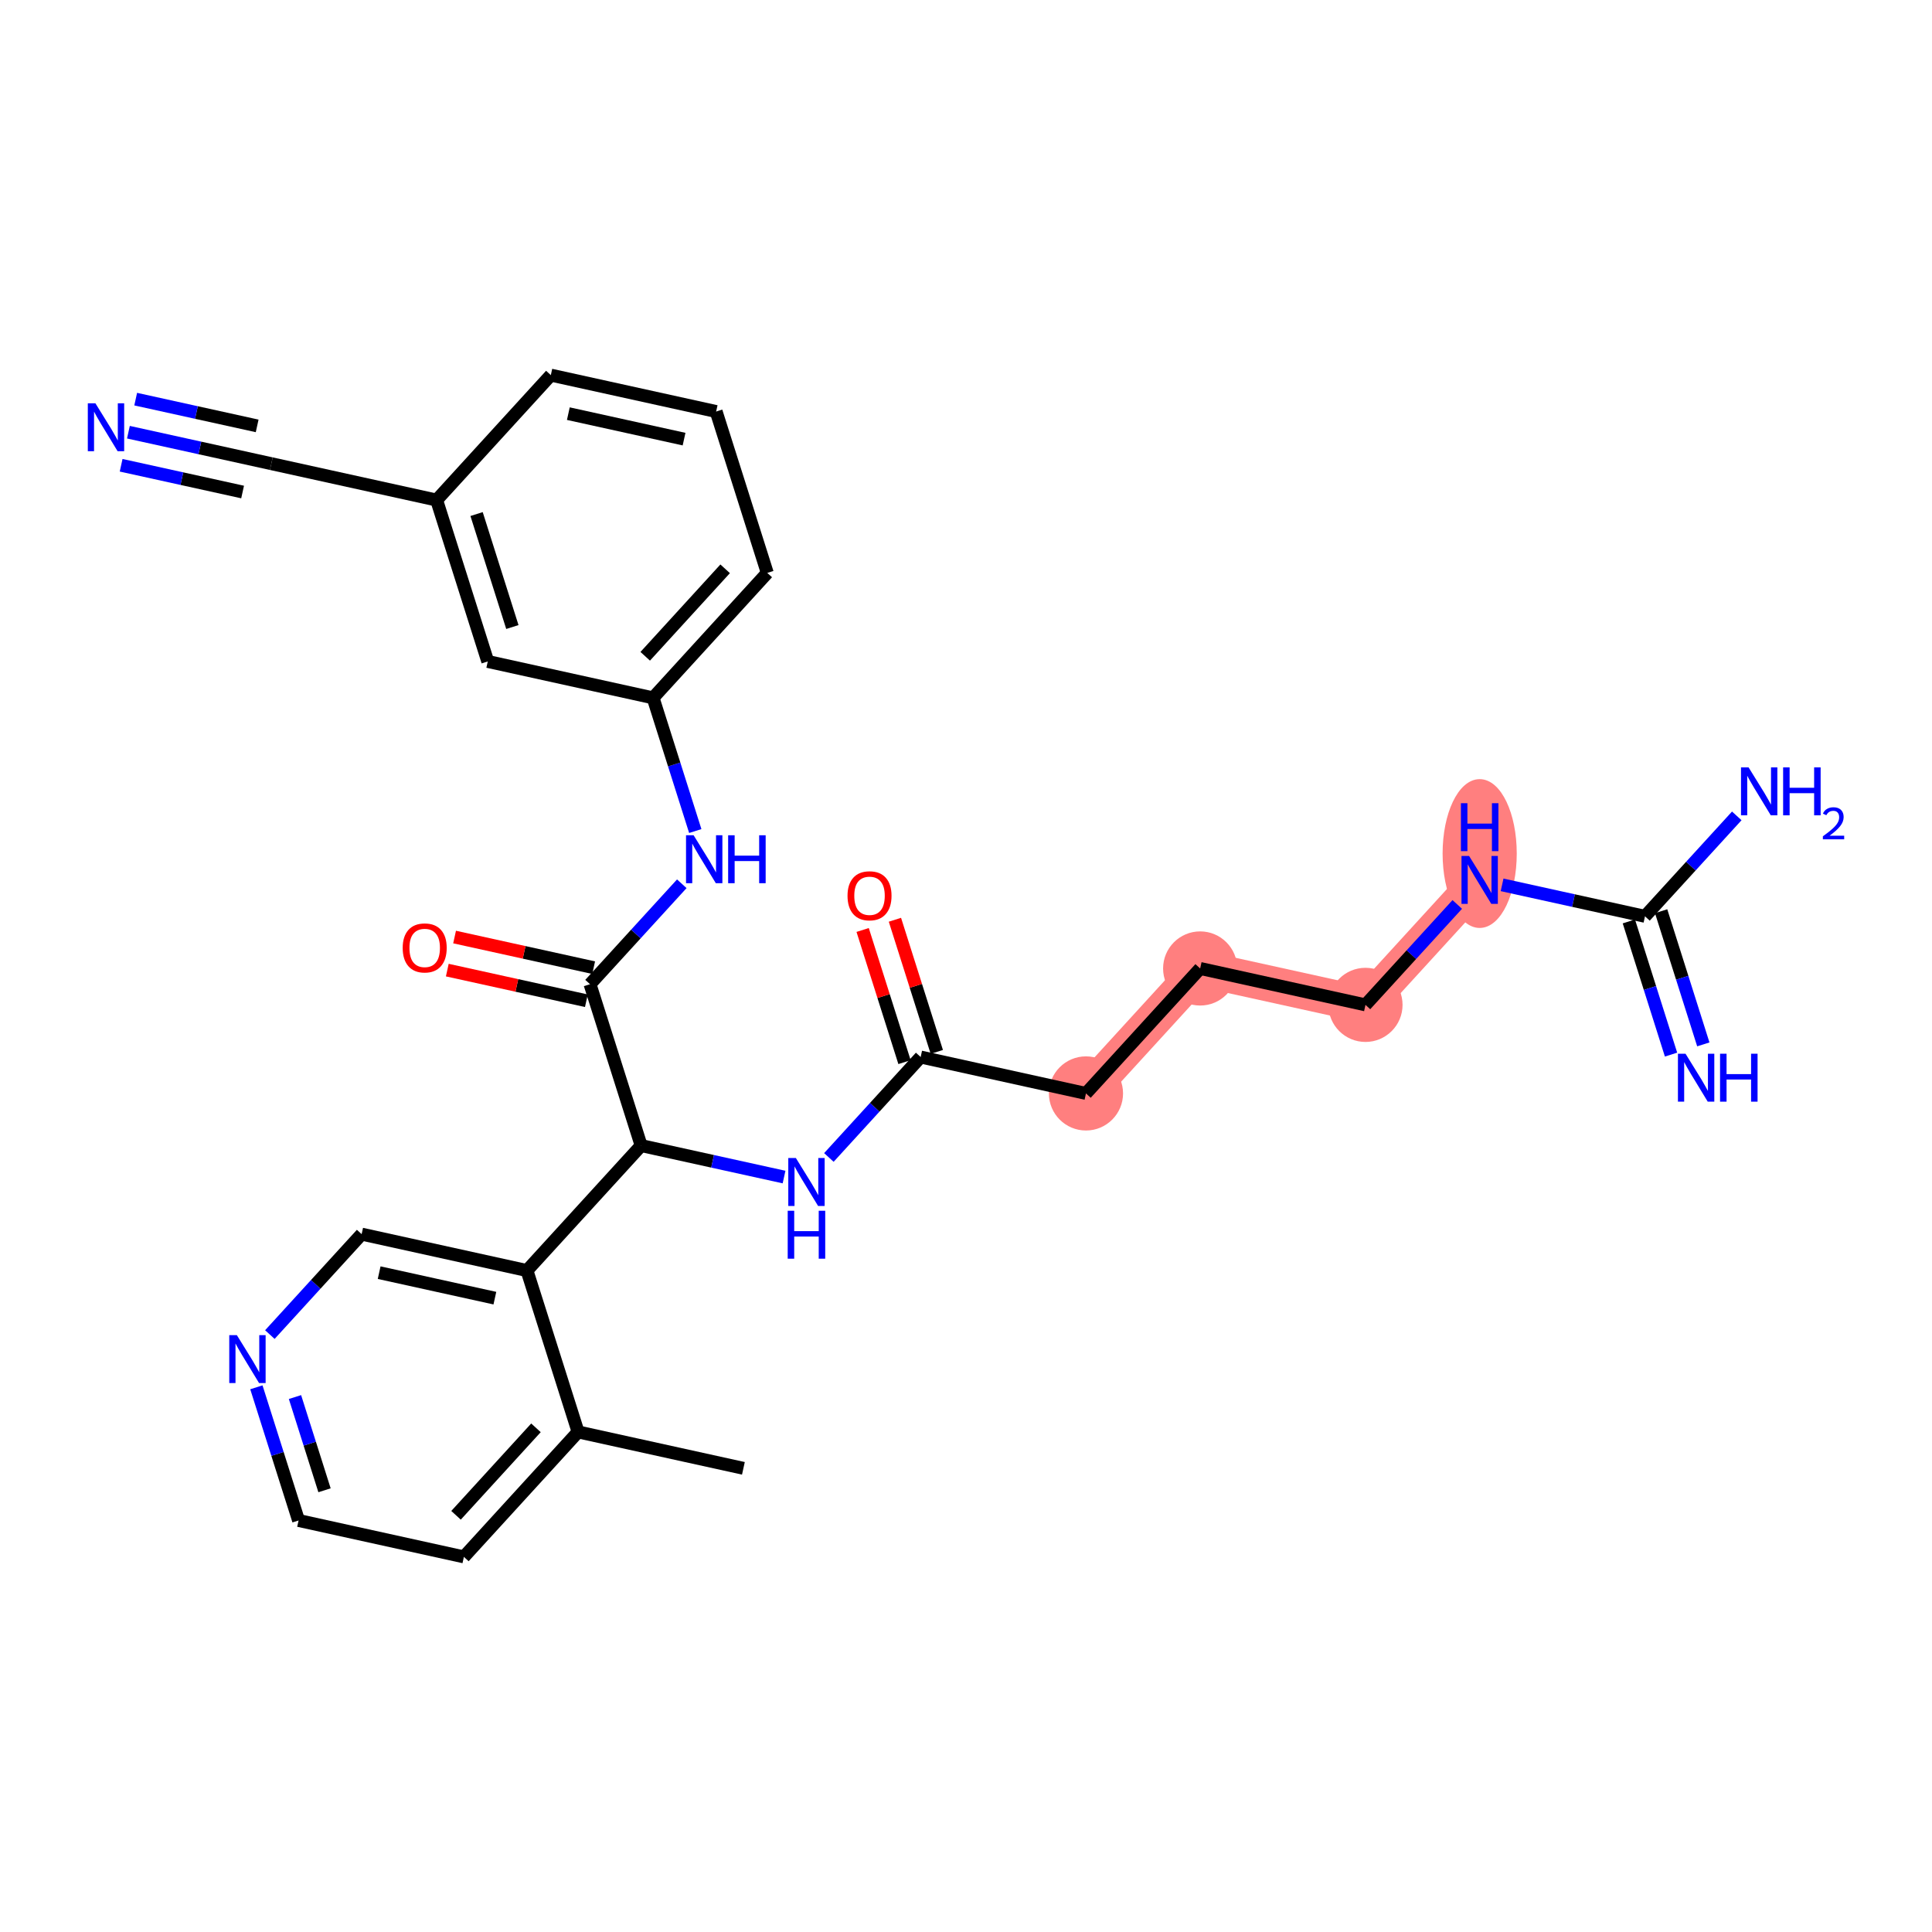 <?xml version='1.0' encoding='iso-8859-1'?>
<svg version='1.1' baseProfile='full'
              xmlns='http://www.w3.org/2000/svg'
                      xmlns:rdkit='http://www.rdkit.org/xml'
                      xmlns:xlink='http://www.w3.org/1999/xlink'
                  xml:space='preserve'
width='300px' height='300px' viewBox='0 0 300 300'>
<!-- END OF HEADER -->
<rect style='opacity:1.0;fill:#FFFFFF;stroke:none' width='300' height='300' x='0' y='0'> </rect>
<rect style='opacity:1.0;fill:#FFFFFF;stroke:none' width='300' height='300' x='0' y='0'> </rect>
<path d='M 168.629,169.788 L 186.361,150.383' style='fill:none;fill-rule:evenodd;stroke:#FF7F7F;stroke-width:5.6px;stroke-linecap:butt;stroke-linejoin:miter;stroke-opacity:1' />
<path d='M 186.361,150.383 L 212.031,156.037' style='fill:none;fill-rule:evenodd;stroke:#FF7F7F;stroke-width:5.6px;stroke-linecap:butt;stroke-linejoin:miter;stroke-opacity:1' />
<path d='M 212.031,156.037 L 229.763,136.632' style='fill:none;fill-rule:evenodd;stroke:#FF7F7F;stroke-width:5.6px;stroke-linecap:butt;stroke-linejoin:miter;stroke-opacity:1' />
<ellipse cx='168.629' cy='169.788' rx='5.257' ry='5.257'  style='fill:#FF7F7F;fill-rule:evenodd;stroke:#FF7F7F;stroke-width:1.0px;stroke-linecap:butt;stroke-linejoin:miter;stroke-opacity:1' />
<ellipse cx='186.361' cy='150.383' rx='5.257' ry='5.257'  style='fill:#FF7F7F;fill-rule:evenodd;stroke:#FF7F7F;stroke-width:1.0px;stroke-linecap:butt;stroke-linejoin:miter;stroke-opacity:1' />
<ellipse cx='212.031' cy='156.037' rx='5.257' ry='5.257'  style='fill:#FF7F7F;fill-rule:evenodd;stroke:#FF7F7F;stroke-width:1.0px;stroke-linecap:butt;stroke-linejoin:miter;stroke-opacity:1' />
<ellipse cx='229.763' cy='132.538' rx='5.257' ry='11.054'  style='fill:#FF7F7F;fill-rule:evenodd;stroke:#FF7F7F;stroke-width:1.0px;stroke-linecap:butt;stroke-linejoin:miter;stroke-opacity:1' />
<path class='bond-0 atom-0 atom-1' d='M 115.435,228.001 L 89.764,222.348' style='fill:none;fill-rule:evenodd;stroke:#000000;stroke-width:2.0px;stroke-linecap:butt;stroke-linejoin:miter;stroke-opacity:1' />
<path class='bond-1 atom-1 atom-2' d='M 89.764,222.348 L 72.033,241.752' style='fill:none;fill-rule:evenodd;stroke:#000000;stroke-width:2.0px;stroke-linecap:butt;stroke-linejoin:miter;stroke-opacity:1' />
<path class='bond-1 atom-1 atom-2' d='M 83.224,221.712 L 70.812,235.295' style='fill:none;fill-rule:evenodd;stroke:#000000;stroke-width:2.0px;stroke-linecap:butt;stroke-linejoin:miter;stroke-opacity:1' />
<path class='bond-28 atom-6 atom-1' d='M 81.825,197.289 L 89.764,222.348' style='fill:none;fill-rule:evenodd;stroke:#000000;stroke-width:2.0px;stroke-linecap:butt;stroke-linejoin:miter;stroke-opacity:1' />
<path class='bond-2 atom-2 atom-3' d='M 72.033,241.752 L 46.362,236.099' style='fill:none;fill-rule:evenodd;stroke:#000000;stroke-width:2.0px;stroke-linecap:butt;stroke-linejoin:miter;stroke-opacity:1' />
<path class='bond-3 atom-3 atom-4' d='M 46.362,236.099 L 43.087,225.759' style='fill:none;fill-rule:evenodd;stroke:#000000;stroke-width:2.0px;stroke-linecap:butt;stroke-linejoin:miter;stroke-opacity:1' />
<path class='bond-3 atom-3 atom-4' d='M 43.087,225.759 L 39.811,215.42' style='fill:none;fill-rule:evenodd;stroke:#0000FF;stroke-width:2.0px;stroke-linecap:butt;stroke-linejoin:miter;stroke-opacity:1' />
<path class='bond-3 atom-3 atom-4' d='M 50.391,231.409 L 48.098,224.171' style='fill:none;fill-rule:evenodd;stroke:#000000;stroke-width:2.0px;stroke-linecap:butt;stroke-linejoin:miter;stroke-opacity:1' />
<path class='bond-3 atom-3 atom-4' d='M 48.098,224.171 L 45.805,216.934' style='fill:none;fill-rule:evenodd;stroke:#0000FF;stroke-width:2.0px;stroke-linecap:butt;stroke-linejoin:miter;stroke-opacity:1' />
<path class='bond-4 atom-4 atom-5' d='M 41.904,207.232 L 49.029,199.434' style='fill:none;fill-rule:evenodd;stroke:#0000FF;stroke-width:2.0px;stroke-linecap:butt;stroke-linejoin:miter;stroke-opacity:1' />
<path class='bond-4 atom-4 atom-5' d='M 49.029,199.434 L 56.155,191.636' style='fill:none;fill-rule:evenodd;stroke:#000000;stroke-width:2.0px;stroke-linecap:butt;stroke-linejoin:miter;stroke-opacity:1' />
<path class='bond-5 atom-5 atom-6' d='M 56.155,191.636 L 81.825,197.289' style='fill:none;fill-rule:evenodd;stroke:#000000;stroke-width:2.0px;stroke-linecap:butt;stroke-linejoin:miter;stroke-opacity:1' />
<path class='bond-5 atom-5 atom-6' d='M 58.875,197.618 L 76.844,201.576' style='fill:none;fill-rule:evenodd;stroke:#000000;stroke-width:2.0px;stroke-linecap:butt;stroke-linejoin:miter;stroke-opacity:1' />
<path class='bond-6 atom-6 atom-7' d='M 81.825,197.289 L 99.557,177.885' style='fill:none;fill-rule:evenodd;stroke:#000000;stroke-width:2.0px;stroke-linecap:butt;stroke-linejoin:miter;stroke-opacity:1' />
<path class='bond-7 atom-7 atom-8' d='M 99.557,177.885 L 110.652,180.329' style='fill:none;fill-rule:evenodd;stroke:#000000;stroke-width:2.0px;stroke-linecap:butt;stroke-linejoin:miter;stroke-opacity:1' />
<path class='bond-7 atom-7 atom-8' d='M 110.652,180.329 L 121.747,182.772' style='fill:none;fill-rule:evenodd;stroke:#0000FF;stroke-width:2.0px;stroke-linecap:butt;stroke-linejoin:miter;stroke-opacity:1' />
<path class='bond-17 atom-7 atom-18' d='M 99.557,177.885 L 91.618,152.827' style='fill:none;fill-rule:evenodd;stroke:#000000;stroke-width:2.0px;stroke-linecap:butt;stroke-linejoin:miter;stroke-opacity:1' />
<path class='bond-8 atom-8 atom-9' d='M 128.708,179.73 L 135.833,171.932' style='fill:none;fill-rule:evenodd;stroke:#0000FF;stroke-width:2.0px;stroke-linecap:butt;stroke-linejoin:miter;stroke-opacity:1' />
<path class='bond-8 atom-8 atom-9' d='M 135.833,171.932 L 142.959,164.134' style='fill:none;fill-rule:evenodd;stroke:#000000;stroke-width:2.0px;stroke-linecap:butt;stroke-linejoin:miter;stroke-opacity:1' />
<path class='bond-9 atom-9 atom-10' d='M 145.465,163.34 L 142.214,153.08' style='fill:none;fill-rule:evenodd;stroke:#000000;stroke-width:2.0px;stroke-linecap:butt;stroke-linejoin:miter;stroke-opacity:1' />
<path class='bond-9 atom-9 atom-10' d='M 142.214,153.08 L 138.963,142.819' style='fill:none;fill-rule:evenodd;stroke:#FF0000;stroke-width:2.0px;stroke-linecap:butt;stroke-linejoin:miter;stroke-opacity:1' />
<path class='bond-9 atom-9 atom-10' d='M 140.453,164.928 L 137.202,154.667' style='fill:none;fill-rule:evenodd;stroke:#000000;stroke-width:2.0px;stroke-linecap:butt;stroke-linejoin:miter;stroke-opacity:1' />
<path class='bond-9 atom-9 atom-10' d='M 137.202,154.667 L 133.951,144.407' style='fill:none;fill-rule:evenodd;stroke:#FF0000;stroke-width:2.0px;stroke-linecap:butt;stroke-linejoin:miter;stroke-opacity:1' />
<path class='bond-10 atom-9 atom-11' d='M 142.959,164.134 L 168.629,169.788' style='fill:none;fill-rule:evenodd;stroke:#000000;stroke-width:2.0px;stroke-linecap:butt;stroke-linejoin:miter;stroke-opacity:1' />
<path class='bond-11 atom-11 atom-12' d='M 168.629,169.788 L 186.361,150.383' style='fill:none;fill-rule:evenodd;stroke:#000000;stroke-width:2.0px;stroke-linecap:butt;stroke-linejoin:miter;stroke-opacity:1' />
<path class='bond-12 atom-12 atom-13' d='M 186.361,150.383 L 212.031,156.037' style='fill:none;fill-rule:evenodd;stroke:#000000;stroke-width:2.0px;stroke-linecap:butt;stroke-linejoin:miter;stroke-opacity:1' />
<path class='bond-13 atom-13 atom-14' d='M 212.031,156.037 L 219.157,148.239' style='fill:none;fill-rule:evenodd;stroke:#000000;stroke-width:2.0px;stroke-linecap:butt;stroke-linejoin:miter;stroke-opacity:1' />
<path class='bond-13 atom-13 atom-14' d='M 219.157,148.239 L 226.283,140.441' style='fill:none;fill-rule:evenodd;stroke:#0000FF;stroke-width:2.0px;stroke-linecap:butt;stroke-linejoin:miter;stroke-opacity:1' />
<path class='bond-14 atom-14 atom-15' d='M 233.243,137.399 L 244.338,139.842' style='fill:none;fill-rule:evenodd;stroke:#0000FF;stroke-width:2.0px;stroke-linecap:butt;stroke-linejoin:miter;stroke-opacity:1' />
<path class='bond-14 atom-14 atom-15' d='M 244.338,139.842 L 255.433,142.286' style='fill:none;fill-rule:evenodd;stroke:#000000;stroke-width:2.0px;stroke-linecap:butt;stroke-linejoin:miter;stroke-opacity:1' />
<path class='bond-15 atom-15 atom-16' d='M 252.928,143.08 L 256.203,153.419' style='fill:none;fill-rule:evenodd;stroke:#000000;stroke-width:2.0px;stroke-linecap:butt;stroke-linejoin:miter;stroke-opacity:1' />
<path class='bond-15 atom-15 atom-16' d='M 256.203,153.419 L 259.479,163.759' style='fill:none;fill-rule:evenodd;stroke:#0000FF;stroke-width:2.0px;stroke-linecap:butt;stroke-linejoin:miter;stroke-opacity:1' />
<path class='bond-15 atom-15 atom-16' d='M 257.939,141.492 L 261.215,151.831' style='fill:none;fill-rule:evenodd;stroke:#000000;stroke-width:2.0px;stroke-linecap:butt;stroke-linejoin:miter;stroke-opacity:1' />
<path class='bond-15 atom-15 atom-16' d='M 261.215,151.831 L 264.491,162.171' style='fill:none;fill-rule:evenodd;stroke:#0000FF;stroke-width:2.0px;stroke-linecap:butt;stroke-linejoin:miter;stroke-opacity:1' />
<path class='bond-16 atom-15 atom-17' d='M 255.433,142.286 L 262.559,134.488' style='fill:none;fill-rule:evenodd;stroke:#000000;stroke-width:2.0px;stroke-linecap:butt;stroke-linejoin:miter;stroke-opacity:1' />
<path class='bond-16 atom-15 atom-17' d='M 262.559,134.488 L 269.685,126.69' style='fill:none;fill-rule:evenodd;stroke:#0000FF;stroke-width:2.0px;stroke-linecap:butt;stroke-linejoin:miter;stroke-opacity:1' />
<path class='bond-18 atom-18 atom-19' d='M 92.183,150.26 L 81.385,147.882' style='fill:none;fill-rule:evenodd;stroke:#000000;stroke-width:2.0px;stroke-linecap:butt;stroke-linejoin:miter;stroke-opacity:1' />
<path class='bond-18 atom-18 atom-19' d='M 81.385,147.882 L 70.587,145.503' style='fill:none;fill-rule:evenodd;stroke:#FF0000;stroke-width:2.0px;stroke-linecap:butt;stroke-linejoin:miter;stroke-opacity:1' />
<path class='bond-18 atom-18 atom-19' d='M 91.052,155.394 L 80.254,153.016' style='fill:none;fill-rule:evenodd;stroke:#000000;stroke-width:2.0px;stroke-linecap:butt;stroke-linejoin:miter;stroke-opacity:1' />
<path class='bond-18 atom-18 atom-19' d='M 80.254,153.016 L 69.456,150.638' style='fill:none;fill-rule:evenodd;stroke:#FF0000;stroke-width:2.0px;stroke-linecap:butt;stroke-linejoin:miter;stroke-opacity:1' />
<path class='bond-19 atom-18 atom-20' d='M 91.618,152.827 L 98.743,145.029' style='fill:none;fill-rule:evenodd;stroke:#000000;stroke-width:2.0px;stroke-linecap:butt;stroke-linejoin:miter;stroke-opacity:1' />
<path class='bond-19 atom-18 atom-20' d='M 98.743,145.029 L 105.869,137.231' style='fill:none;fill-rule:evenodd;stroke:#0000FF;stroke-width:2.0px;stroke-linecap:butt;stroke-linejoin:miter;stroke-opacity:1' />
<path class='bond-20 atom-20 atom-21' d='M 107.962,129.043 L 104.686,118.704' style='fill:none;fill-rule:evenodd;stroke:#0000FF;stroke-width:2.0px;stroke-linecap:butt;stroke-linejoin:miter;stroke-opacity:1' />
<path class='bond-20 atom-20 atom-21' d='M 104.686,118.704 L 101.41,108.364' style='fill:none;fill-rule:evenodd;stroke:#000000;stroke-width:2.0px;stroke-linecap:butt;stroke-linejoin:miter;stroke-opacity:1' />
<path class='bond-21 atom-21 atom-22' d='M 101.41,108.364 L 119.142,88.96' style='fill:none;fill-rule:evenodd;stroke:#000000;stroke-width:2.0px;stroke-linecap:butt;stroke-linejoin:miter;stroke-opacity:1' />
<path class='bond-21 atom-21 atom-22' d='M 100.189,101.907 L 112.601,88.324' style='fill:none;fill-rule:evenodd;stroke:#000000;stroke-width:2.0px;stroke-linecap:butt;stroke-linejoin:miter;stroke-opacity:1' />
<path class='bond-29 atom-28 atom-21' d='M 75.74,102.711 L 101.41,108.364' style='fill:none;fill-rule:evenodd;stroke:#000000;stroke-width:2.0px;stroke-linecap:butt;stroke-linejoin:miter;stroke-opacity:1' />
<path class='bond-22 atom-22 atom-23' d='M 119.142,88.96 L 111.203,63.901' style='fill:none;fill-rule:evenodd;stroke:#000000;stroke-width:2.0px;stroke-linecap:butt;stroke-linejoin:miter;stroke-opacity:1' />
<path class='bond-23 atom-23 atom-24' d='M 111.203,63.901 L 85.532,58.248' style='fill:none;fill-rule:evenodd;stroke:#000000;stroke-width:2.0px;stroke-linecap:butt;stroke-linejoin:miter;stroke-opacity:1' />
<path class='bond-23 atom-23 atom-24' d='M 106.221,68.188 L 88.252,64.23' style='fill:none;fill-rule:evenodd;stroke:#000000;stroke-width:2.0px;stroke-linecap:butt;stroke-linejoin:miter;stroke-opacity:1' />
<path class='bond-24 atom-24 atom-25' d='M 85.532,58.248 L 67.8,77.652' style='fill:none;fill-rule:evenodd;stroke:#000000;stroke-width:2.0px;stroke-linecap:butt;stroke-linejoin:miter;stroke-opacity:1' />
<path class='bond-25 atom-25 atom-26' d='M 67.8,77.652 L 42.13,71.999' style='fill:none;fill-rule:evenodd;stroke:#000000;stroke-width:2.0px;stroke-linecap:butt;stroke-linejoin:miter;stroke-opacity:1' />
<path class='bond-27 atom-25 atom-28' d='M 67.8,77.652 L 75.74,102.711' style='fill:none;fill-rule:evenodd;stroke:#000000;stroke-width:2.0px;stroke-linecap:butt;stroke-linejoin:miter;stroke-opacity:1' />
<path class='bond-27 atom-25 atom-28' d='M 74.003,79.823 L 79.56,97.364' style='fill:none;fill-rule:evenodd;stroke:#000000;stroke-width:2.0px;stroke-linecap:butt;stroke-linejoin:miter;stroke-opacity:1' />
<path class='bond-26 atom-26 atom-27' d='M 42.13,71.999 L 31.035,69.555' style='fill:none;fill-rule:evenodd;stroke:#000000;stroke-width:2.0px;stroke-linecap:butt;stroke-linejoin:miter;stroke-opacity:1' />
<path class='bond-26 atom-26 atom-27' d='M 31.035,69.555 L 19.94,67.112' style='fill:none;fill-rule:evenodd;stroke:#0000FF;stroke-width:2.0px;stroke-linecap:butt;stroke-linejoin:miter;stroke-opacity:1' />
<path class='bond-26 atom-26 atom-27' d='M 39.932,66.132 L 30.501,64.055' style='fill:none;fill-rule:evenodd;stroke:#000000;stroke-width:2.0px;stroke-linecap:butt;stroke-linejoin:miter;stroke-opacity:1' />
<path class='bond-26 atom-26 atom-27' d='M 30.501,64.055 L 21.07,61.977' style='fill:none;fill-rule:evenodd;stroke:#0000FF;stroke-width:2.0px;stroke-linecap:butt;stroke-linejoin:miter;stroke-opacity:1' />
<path class='bond-26 atom-26 atom-27' d='M 37.671,76.4 L 28.24,74.323' style='fill:none;fill-rule:evenodd;stroke:#000000;stroke-width:2.0px;stroke-linecap:butt;stroke-linejoin:miter;stroke-opacity:1' />
<path class='bond-26 atom-26 atom-27' d='M 28.24,74.323 L 18.809,72.246' style='fill:none;fill-rule:evenodd;stroke:#0000FF;stroke-width:2.0px;stroke-linecap:butt;stroke-linejoin:miter;stroke-opacity:1' />
<path  class='atom-4' d='M 36.778 207.318
L 39.217 211.261
Q 39.459 211.65, 39.848 212.355
Q 40.237 213.059, 40.258 213.101
L 40.258 207.318
L 41.246 207.318
L 41.246 214.762
L 40.227 214.762
L 37.609 210.452
Q 37.304 209.947, 36.978 209.369
Q 36.662 208.79, 36.568 208.612
L 36.568 214.762
L 35.6 214.762
L 35.6 207.318
L 36.778 207.318
' fill='#0000FF'/>
<path  class='atom-8' d='M 123.582 179.817
L 126.021 183.759
Q 126.263 184.148, 126.652 184.853
Q 127.041 185.557, 127.062 185.599
L 127.062 179.817
L 128.051 179.817
L 128.051 187.261
L 127.031 187.261
L 124.413 182.95
Q 124.108 182.445, 123.782 181.867
Q 123.466 181.289, 123.372 181.11
L 123.372 187.261
L 122.404 187.261
L 122.404 179.817
L 123.582 179.817
' fill='#0000FF'/>
<path  class='atom-8' d='M 122.315 188.005
L 123.324 188.005
L 123.324 191.17
L 127.131 191.17
L 127.131 188.005
L 128.14 188.005
L 128.14 195.449
L 127.131 195.449
L 127.131 192.011
L 123.324 192.011
L 123.324 195.449
L 122.315 195.449
L 122.315 188.005
' fill='#0000FF'/>
<path  class='atom-10' d='M 131.603 139.097
Q 131.603 137.31, 132.486 136.311
Q 133.369 135.312, 135.02 135.312
Q 136.671 135.312, 137.554 136.311
Q 138.437 137.31, 138.437 139.097
Q 138.437 140.905, 137.543 141.936
Q 136.649 142.956, 135.02 142.956
Q 133.38 142.956, 132.486 141.936
Q 131.603 140.916, 131.603 139.097
M 135.02 142.115
Q 136.155 142.115, 136.765 141.358
Q 137.385 140.59, 137.385 139.097
Q 137.385 137.635, 136.765 136.899
Q 136.155 136.153, 135.02 136.153
Q 133.884 136.153, 133.264 136.889
Q 132.654 137.625, 132.654 139.097
Q 132.654 140.6, 133.264 141.358
Q 133.884 142.115, 135.02 142.115
' fill='#FF0000'/>
<path  class='atom-14' d='M 228.117 132.91
L 230.557 136.853
Q 230.799 137.242, 231.188 137.947
Q 231.577 138.651, 231.598 138.693
L 231.598 132.91
L 232.586 132.91
L 232.586 140.354
L 231.566 140.354
L 228.948 136.043
Q 228.643 135.539, 228.317 134.96
Q 228.002 134.382, 227.907 134.203
L 227.907 140.354
L 226.94 140.354
L 226.94 132.91
L 228.117 132.91
' fill='#0000FF'/>
<path  class='atom-14' d='M 226.85 124.722
L 227.86 124.722
L 227.86 127.886
L 231.666 127.886
L 231.666 124.722
L 232.675 124.722
L 232.675 132.166
L 231.666 132.166
L 231.666 128.728
L 227.86 128.728
L 227.86 132.166
L 226.85 132.166
L 226.85 124.722
' fill='#0000FF'/>
<path  class='atom-16' d='M 261.727 163.622
L 264.166 167.565
Q 264.408 167.954, 264.797 168.658
Q 265.186 169.363, 265.207 169.405
L 265.207 163.622
L 266.196 163.622
L 266.196 171.066
L 265.176 171.066
L 262.558 166.755
Q 262.253 166.251, 261.927 165.672
Q 261.611 165.094, 261.517 164.915
L 261.517 171.066
L 260.549 171.066
L 260.549 163.622
L 261.727 163.622
' fill='#0000FF'/>
<path  class='atom-16' d='M 267.089 163.622
L 268.099 163.622
L 268.099 166.787
L 271.905 166.787
L 271.905 163.622
L 272.914 163.622
L 272.914 171.066
L 271.905 171.066
L 271.905 167.628
L 268.099 167.628
L 268.099 171.066
L 267.089 171.066
L 267.089 163.622
' fill='#0000FF'/>
<path  class='atom-17' d='M 271.519 119.159
L 273.959 123.102
Q 274.2 123.491, 274.59 124.196
Q 274.979 124.9, 275 124.942
L 275 119.159
L 275.988 119.159
L 275.988 126.603
L 274.968 126.603
L 272.35 122.293
Q 272.045 121.788, 271.719 121.21
Q 271.404 120.631, 271.309 120.453
L 271.309 126.603
L 270.342 126.603
L 270.342 119.159
L 271.519 119.159
' fill='#0000FF'/>
<path  class='atom-17' d='M 276.882 119.159
L 277.891 119.159
L 277.891 122.324
L 281.697 122.324
L 281.697 119.159
L 282.707 119.159
L 282.707 126.603
L 281.697 126.603
L 281.697 123.165
L 277.891 123.165
L 277.891 126.603
L 276.882 126.603
L 276.882 119.159
' fill='#0000FF'/>
<path  class='atom-17' d='M 283.067 126.342
Q 283.248 125.877, 283.678 125.621
Q 284.108 125.357, 284.705 125.357
Q 285.448 125.357, 285.864 125.759
Q 286.28 126.162, 286.28 126.877
Q 286.28 127.605, 285.739 128.285
Q 285.205 128.965, 284.094 129.77
L 286.364 129.77
L 286.364 130.325
L 283.054 130.325
L 283.054 129.861
Q 283.97 129.208, 284.511 128.722
Q 285.059 128.237, 285.323 127.8
Q 285.586 127.362, 285.586 126.911
Q 285.586 126.439, 285.35 126.176
Q 285.115 125.912, 284.705 125.912
Q 284.31 125.912, 284.046 126.072
Q 283.782 126.231, 283.595 126.585
L 283.067 126.342
' fill='#0000FF'/>
<path  class='atom-19' d='M 62.53 147.194
Q 62.53 145.407, 63.413 144.408
Q 64.296 143.409, 65.947 143.409
Q 67.598 143.409, 68.481 144.408
Q 69.364 145.407, 69.364 147.194
Q 69.364 149.003, 68.471 150.033
Q 67.577 151.053, 65.947 151.053
Q 64.307 151.053, 63.413 150.033
Q 62.53 149.013, 62.53 147.194
M 65.947 150.212
Q 67.083 150.212, 67.693 149.455
Q 68.313 148.687, 68.313 147.194
Q 68.313 145.733, 67.693 144.997
Q 67.083 144.25, 65.947 144.25
Q 64.812 144.25, 64.191 144.986
Q 63.581 145.722, 63.581 147.194
Q 63.581 148.698, 64.191 149.455
Q 64.812 150.212, 65.947 150.212
' fill='#FF0000'/>
<path  class='atom-20' d='M 107.704 129.7
L 110.143 133.643
Q 110.385 134.032, 110.774 134.737
Q 111.163 135.441, 111.184 135.483
L 111.184 129.7
L 112.172 129.7
L 112.172 137.144
L 111.152 137.144
L 108.534 132.833
Q 108.229 132.329, 107.904 131.751
Q 107.588 131.172, 107.493 130.993
L 107.493 137.144
L 106.526 137.144
L 106.526 129.7
L 107.704 129.7
' fill='#0000FF'/>
<path  class='atom-20' d='M 113.066 129.7
L 114.075 129.7
L 114.075 132.865
L 117.882 132.865
L 117.882 129.7
L 118.891 129.7
L 118.891 137.144
L 117.882 137.144
L 117.882 133.706
L 114.075 133.706
L 114.075 137.144
L 113.066 137.144
L 113.066 129.7
' fill='#0000FF'/>
<path  class='atom-27' d='M 14.814 62.623
L 17.253 66.566
Q 17.495 66.955, 17.884 67.659
Q 18.273 68.364, 18.294 68.406
L 18.294 62.623
L 19.282 62.623
L 19.282 70.067
L 18.263 70.067
L 15.645 65.756
Q 15.34 65.252, 15.014 64.673
Q 14.698 64.095, 14.604 63.916
L 14.604 70.067
L 13.636 70.067
L 13.636 62.623
L 14.814 62.623
' fill='#0000FF'/>
</svg>
